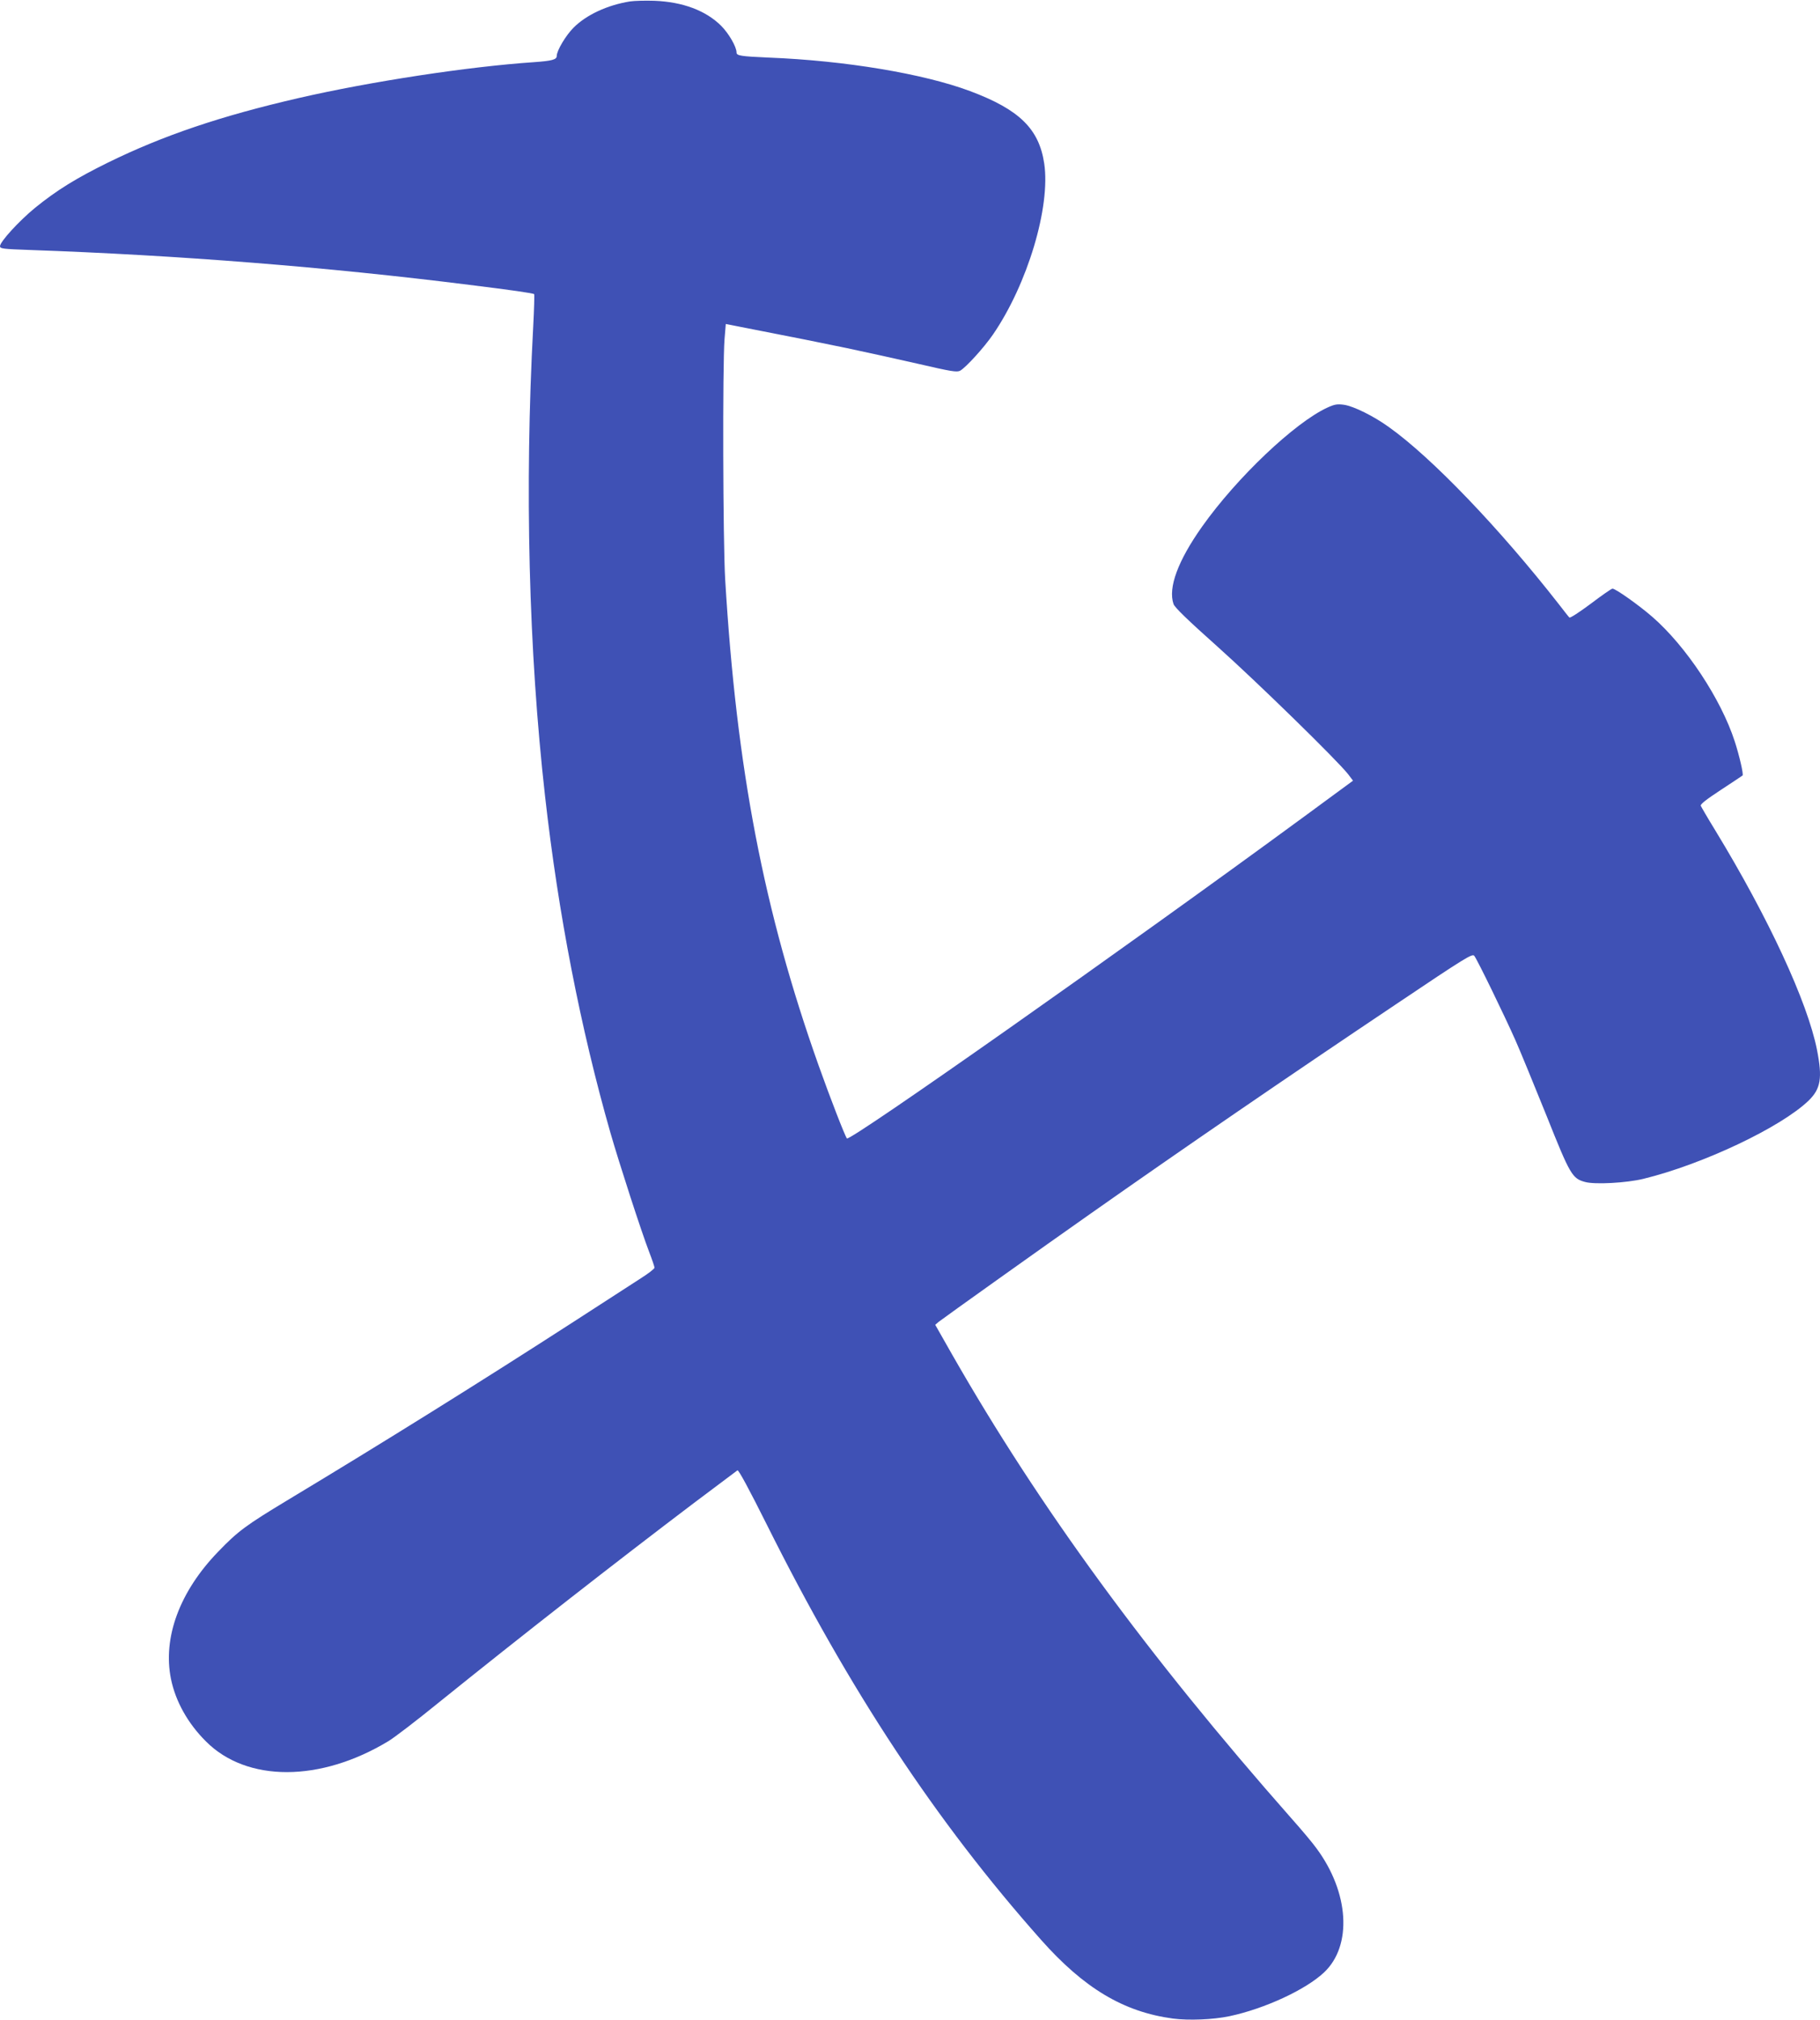 <?xml version="1.0" standalone="no"?>
<!DOCTYPE svg PUBLIC "-//W3C//DTD SVG 20010904//EN"
 "http://www.w3.org/TR/2001/REC-SVG-20010904/DTD/svg10.dtd">
<svg version="1.0" xmlns="http://www.w3.org/2000/svg"
 width="1154pt" height="1280pt" viewBox="0 0 1154 1280"
 preserveAspectRatio="xMidYMid meet">
<g transform="translate(0,1280) scale(0.1,-0.1)"
fill="#3f51b5" stroke="none">
<path d="M3995 12791 c-144 -23 -277 -85 -358 -166 -50 -50 -107 -146 -107
-180 0 -23 -32 -31 -145 -39 -415 -28 -1032 -122 -1490 -227 -495 -114 -859
-237 -1210 -409 -201 -99 -325 -175 -464 -288 -100 -82 -221 -214 -221 -242 0
-16 19 -18 188 -24 940 -33 1888 -108 2787 -221 267 -33 406 -53 412 -59 2 -2
0 -93 -6 -203 -55 -1023 -29 -2057 75 -2978 84 -748 226 -1475 415 -2135 57
-197 194 -620 245 -753 19 -49 34 -94 34 -100 0 -7 -39 -37 -88 -68 -48 -31
-240 -155 -427 -276 -584 -377 -1213 -769 -1810 -1128 -265 -160 -316 -197
-442 -328 -244 -252 -352 -544 -299 -806 29 -142 107 -282 222 -396 259 -260
726 -259 1157 2 34 20 177 129 317 243 531 428 1126 892 1620 1266 146 110
270 203 276 207 7 4 75 -122 187 -346 525 -1051 1071 -1878 1736 -2627 274
-309 525 -459 838 -501 100 -13 255 -7 359 15 222 47 484 168 600 278 179 169
159 506 -49 786 -21 30 -93 116 -160 191 -914 1036 -1596 1969 -2149 2936
l-108 190 22 19 c26 21 677 485 958 682 587 413 1254 870 1935 1326 451 303
491 327 503 311 21 -28 193 -382 260 -533 33 -74 121 -290 198 -480 150 -376
163 -398 245 -420 62 -17 262 -6 369 20 377 92 873 327 1048 496 77 75 88 143
53 321 -60 303 -307 836 -645 1391 -48 78 -89 149 -92 156 -4 10 38 42 128
101 73 48 135 89 137 91 7 7 -20 125 -50 217 -87 268 -309 603 -522 788 -85
74 -233 179 -253 179 -6 0 -68 -43 -138 -96 -71 -53 -131 -92 -135 -87 -5 4
-34 42 -66 83 -375 480 -807 931 -1079 1124 -97 70 -223 132 -284 141 -43 6
-60 3 -106 -18 -206 -95 -573 -442 -794 -754 -153 -216 -217 -388 -181 -491 7
-21 93 -104 277 -268 253 -226 761 -722 830 -810 l31 -41 -327 -240 c-1122
-823 -2862 -2047 -2882 -2027 -11 12 -105 253 -180 464 -347 977 -520 1875
-592 3080 -14 236 -17 1356 -4 1521 l8 96 91 -18 c371 -72 487 -96 677 -135
118 -25 323 -70 454 -100 208 -48 243 -54 264 -43 36 20 151 146 208 229 219
319 366 809 325 1084 -33 220 -158 342 -471 459 -295 110 -791 193 -1275 212
-181 8 -205 12 -205 33 0 35 -49 120 -97 168 -97 97 -244 152 -423 159 -58 2
-128 0 -155 -4z"/>
</g>
</svg>
